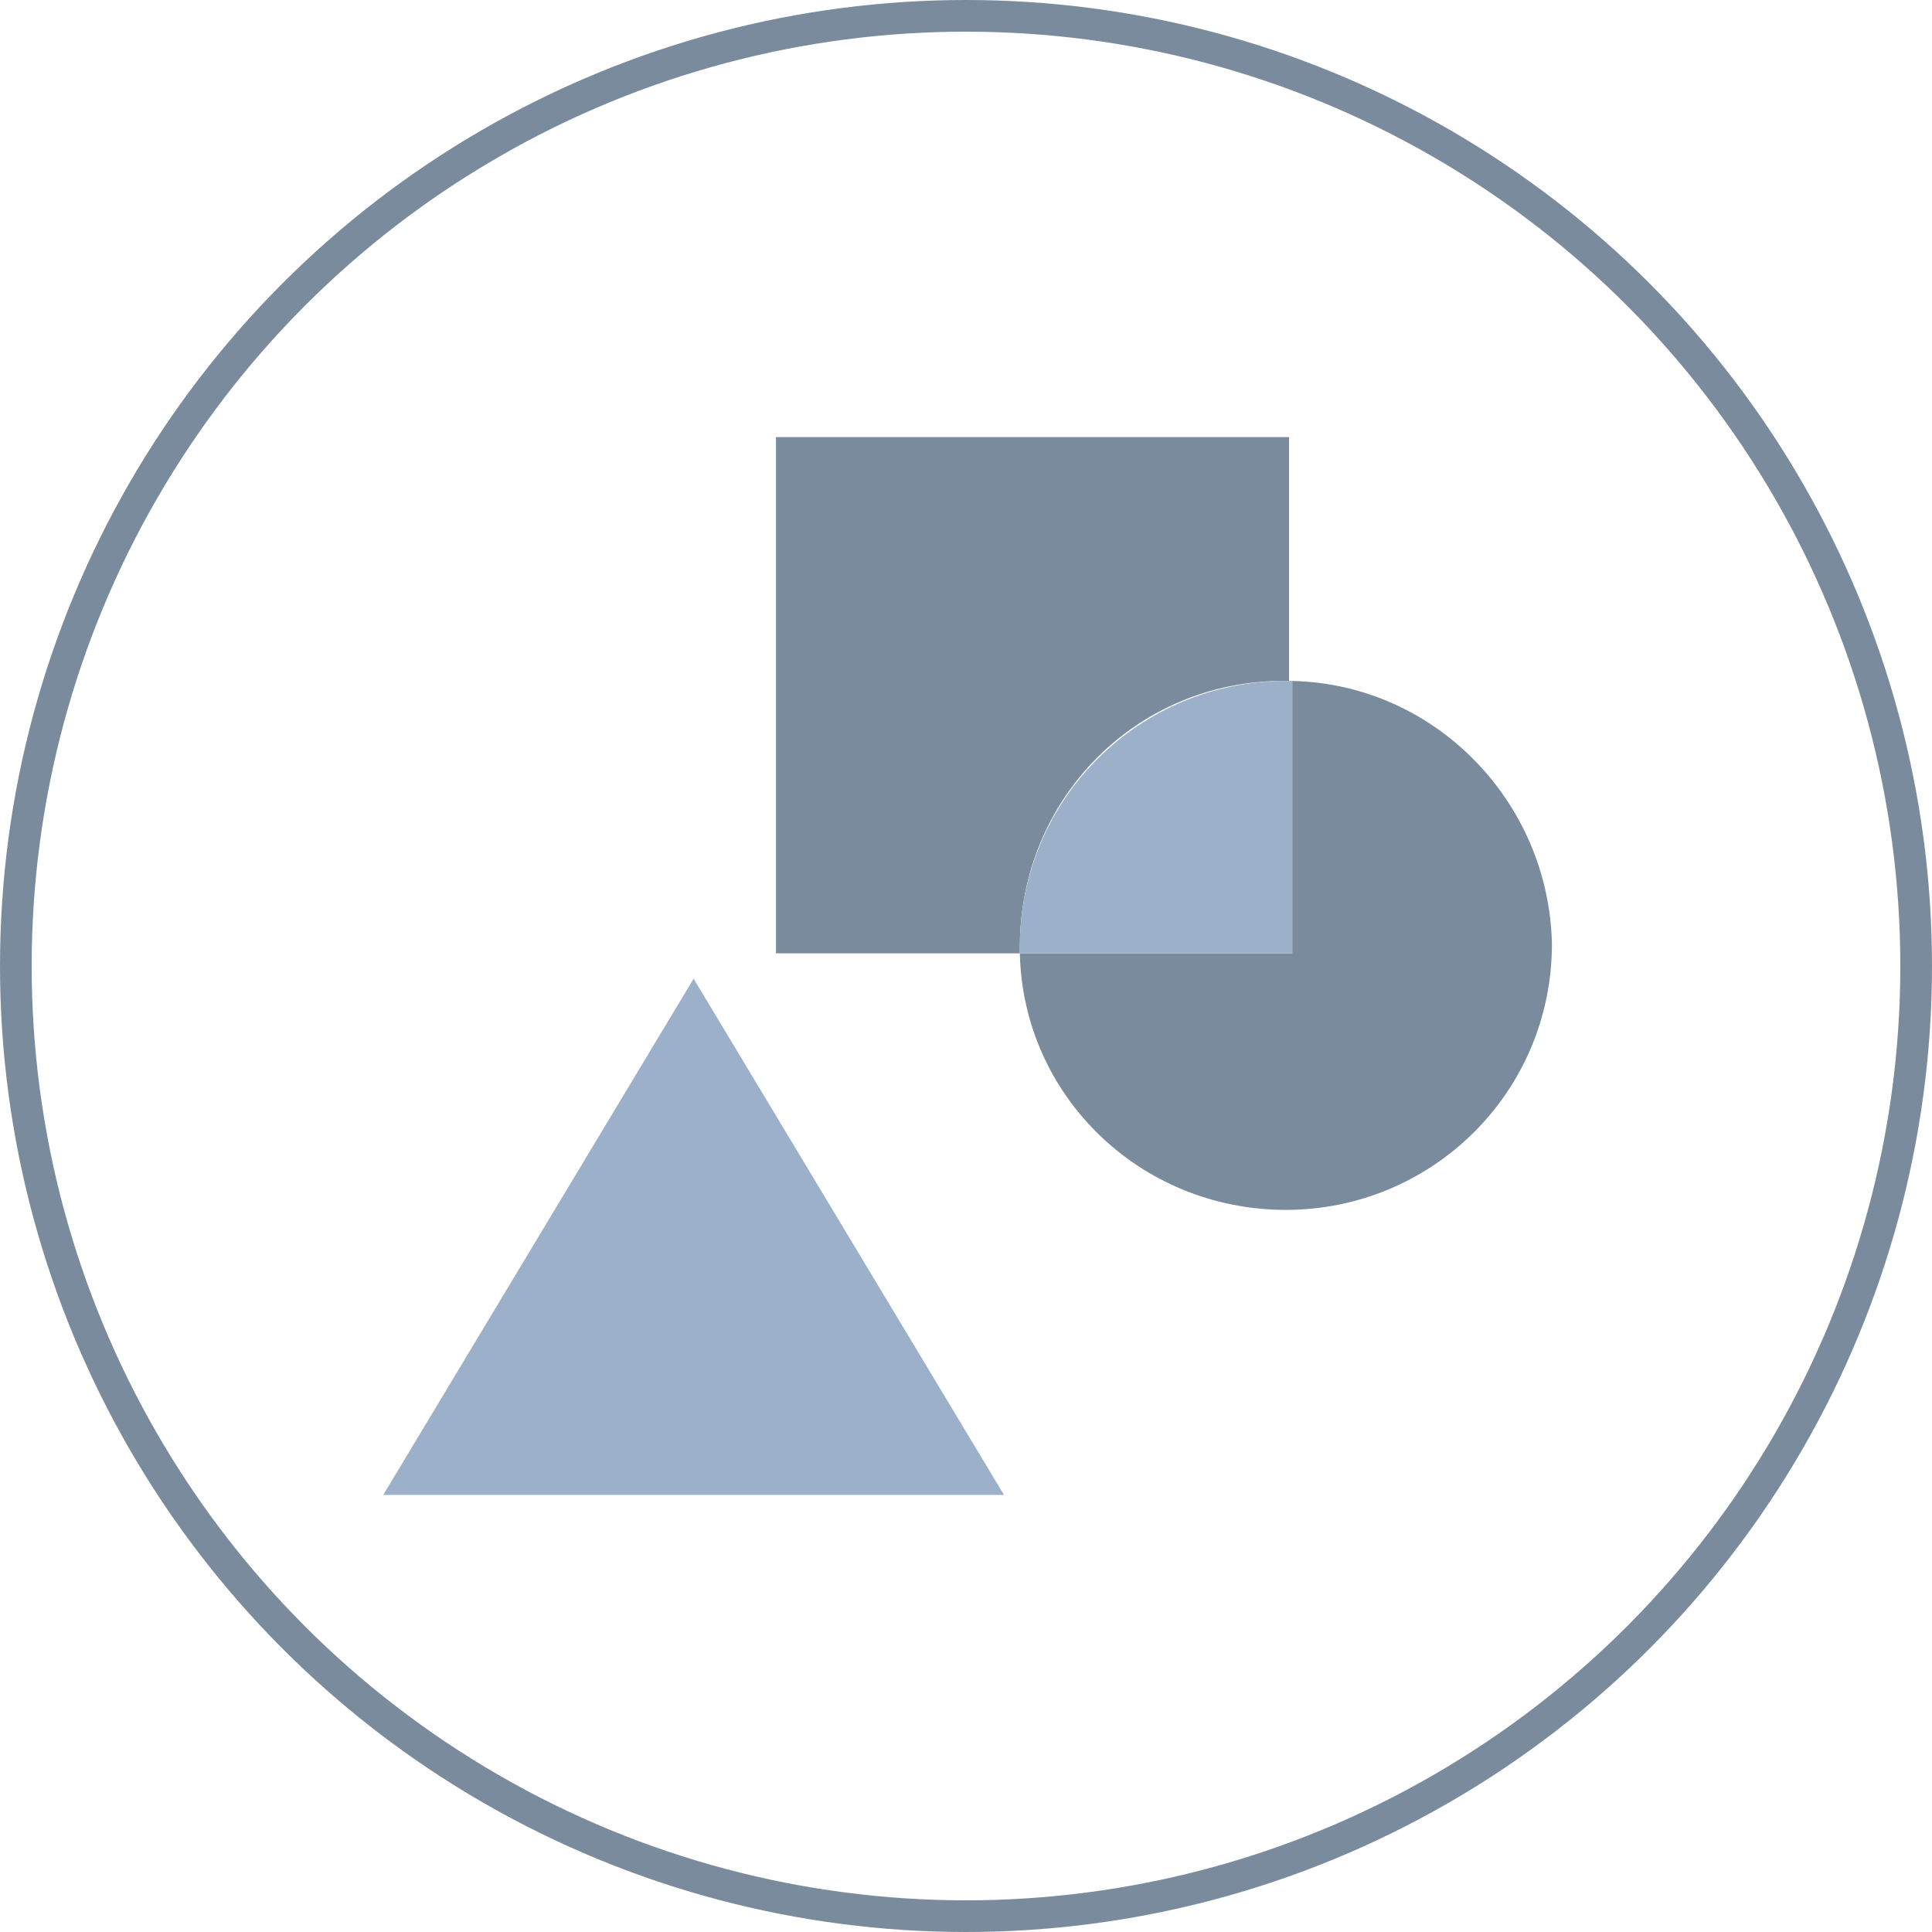 <?xml version="1.0" encoding="utf-8"?>
<!-- Generator: Adobe Illustrator 25.4.1, SVG Export Plug-In . SVG Version: 6.00 Build 0)  -->
<svg version="1.1" id="レイヤー_1" xmlns="http://www.w3.org/2000/svg" xmlns:xlink="http://www.w3.org/1999/xlink" x="0px"
	 y="0px" width="61px" height="61px" viewBox="0 0 61 61" style="enable-background:new 0 0 61 61;" xml:space="preserve">
<style type="text/css">
	.st0{fill:none;}
	.st1{fill:#9CB1C9;}
	.st2{fill:#7A8B9E;}
	.st3{fill:none;stroke:#7A8B9E;stroke-miterlimit:10;}
</style>
<g>
	<g>
		<rect x="10.5" y="10.5" class="st0" width="40" height="40"/>
		<g>
			<polygon class="st1" points="21.9,30.9 12.1,47.2 31.7,47.2 			"/>
			<path class="st2" d="M40.5,21.5c0.1,0,0.2,0,0.2,0v-7.7H24.5v16.3h7.7c0-0.1,0-0.2,0-0.2C32.2,25.2,35.9,21.5,40.5,21.5z"/>
			<path class="st2" d="M40.8,21.5v8.6h-8.6c0.1,4.5,3.8,8.1,8.4,8.1c4.6,0,8.4-3.7,8.4-8.4C48.9,25.3,45.3,21.6,40.8,21.5z"/>
			<path class="st1" d="M40.8,21.5c-0.1,0-0.2,0-0.2,0c-4.6,0-8.4,3.7-8.4,8.4c0,0.1,0,0.2,0,0.2h8.6V21.5z"/>
		</g>
	</g>
	<circle class="st3" cx="30.5" cy="30.5" r="30"/>
</g>
<g>
</g>
<g>
</g>
<g>
</g>
<g>
</g>
<g>
</g>
<g>
</g>
<g>
</g>
<g>
</g>
<g>
</g>
<g>
</g>
<g>
</g>
<g>
</g>
<g>
</g>
<g>
</g>
<g>
</g>
</svg>

